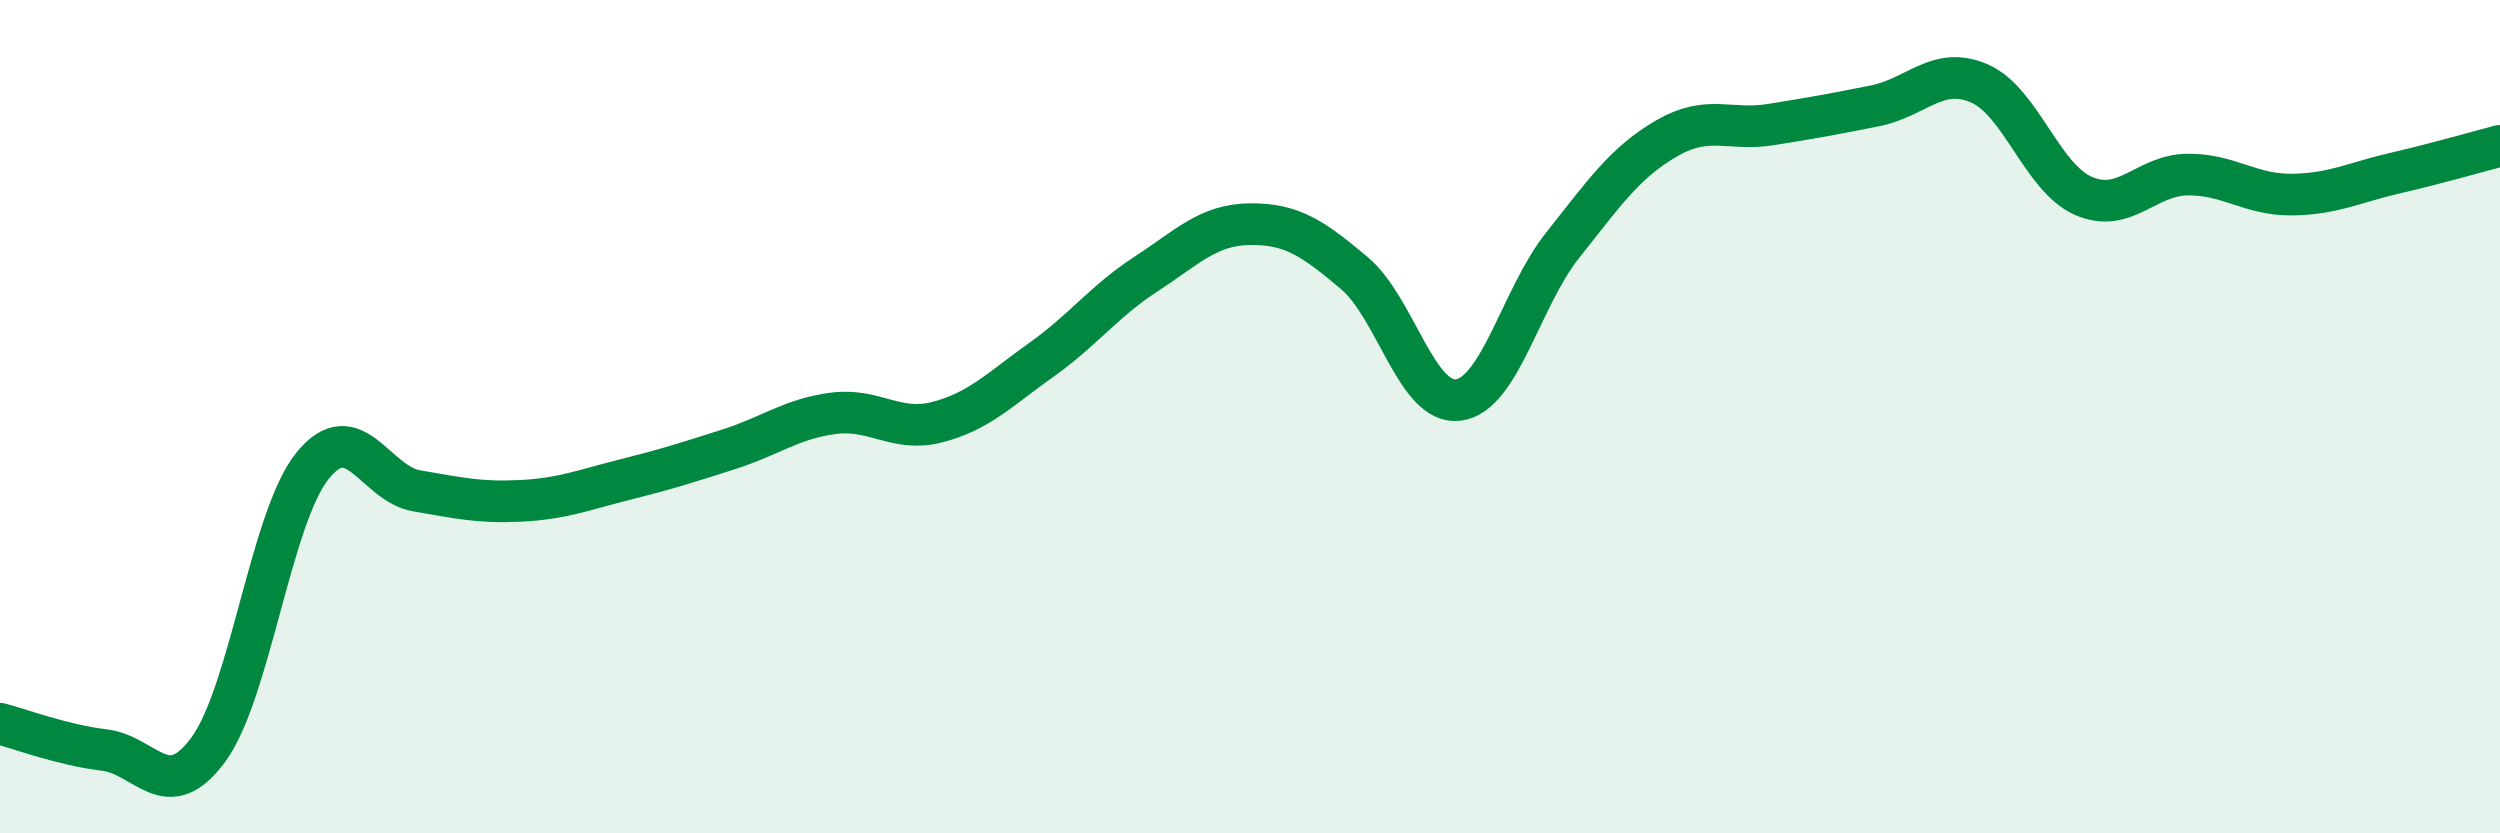 
    <svg width="60" height="20" viewBox="0 0 60 20" xmlns="http://www.w3.org/2000/svg">
      <path
        d="M 0,17.37 C 0.5,17.5 1.5,17.88 2.5,18 C 3.5,18.12 4,19.35 5,17.99 C 6,16.63 6.5,12.42 7.5,11.18 C 8.5,9.94 9,11.61 10,11.78 C 11,11.95 11.5,12.07 12.5,12.02 C 13.5,11.97 14,11.76 15,11.51 C 16,11.26 16.5,11.1 17.5,10.78 C 18.5,10.46 19,10.05 20,9.92 C 21,9.79 21.5,10.39 22.5,10.13 C 23.5,9.87 24,9.34 25,8.63 C 26,7.92 26.5,7.23 27.5,6.58 C 28.5,5.93 29,5.39 30,5.38 C 31,5.37 31.5,5.71 32.5,6.55 C 33.5,7.39 34,9.73 35,9.6 C 36,9.47 36.5,7.15 37.5,5.89 C 38.5,4.63 39,3.9 40,3.32 C 41,2.74 41.5,3.15 42.5,2.99 C 43.5,2.83 44,2.74 45,2.54 C 46,2.34 46.5,1.57 47.5,2 C 48.5,2.43 49,4.26 50,4.7 C 51,5.14 51.5,4.2 52.5,4.19 C 53.5,4.18 54,4.68 55,4.67 C 56,4.66 56.5,4.38 57.5,4.15 C 58.5,3.92 59.5,3.63 60,3.5L60 20L0 20Z"
        fill="#008740"
        opacity="0.1"
        stroke-linecap="round"
        stroke-linejoin="round"
      />
      <path
        d="M 0,17.37 C 0.5,17.5 1.5,17.88 2.5,18 C 3.5,18.12 4,19.35 5,17.99 C 6,16.63 6.5,12.42 7.5,11.18 C 8.5,9.94 9,11.61 10,11.78 C 11,11.95 11.5,12.07 12.5,12.02 C 13.5,11.97 14,11.76 15,11.51 C 16,11.26 16.5,11.1 17.5,10.78 C 18.5,10.46 19,10.05 20,9.92 C 21,9.79 21.5,10.39 22.5,10.13 C 23.5,9.87 24,9.34 25,8.63 C 26,7.92 26.5,7.23 27.5,6.58 C 28.5,5.93 29,5.39 30,5.38 C 31,5.37 31.5,5.71 32.5,6.55 C 33.5,7.39 34,9.73 35,9.6 C 36,9.47 36.5,7.15 37.5,5.89 C 38.5,4.63 39,3.9 40,3.32 C 41,2.74 41.5,3.15 42.5,2.99 C 43.5,2.83 44,2.74 45,2.54 C 46,2.34 46.5,1.57 47.5,2 C 48.5,2.43 49,4.26 50,4.7 C 51,5.14 51.5,4.2 52.5,4.19 C 53.5,4.18 54,4.68 55,4.67 C 56,4.66 56.5,4.38 57.5,4.15 C 58.5,3.92 59.5,3.63 60,3.5"
        stroke="#008740"
        stroke-width="1"
        fill="none"
        stroke-linecap="round"
        stroke-linejoin="round"
      />
    </svg>
  
